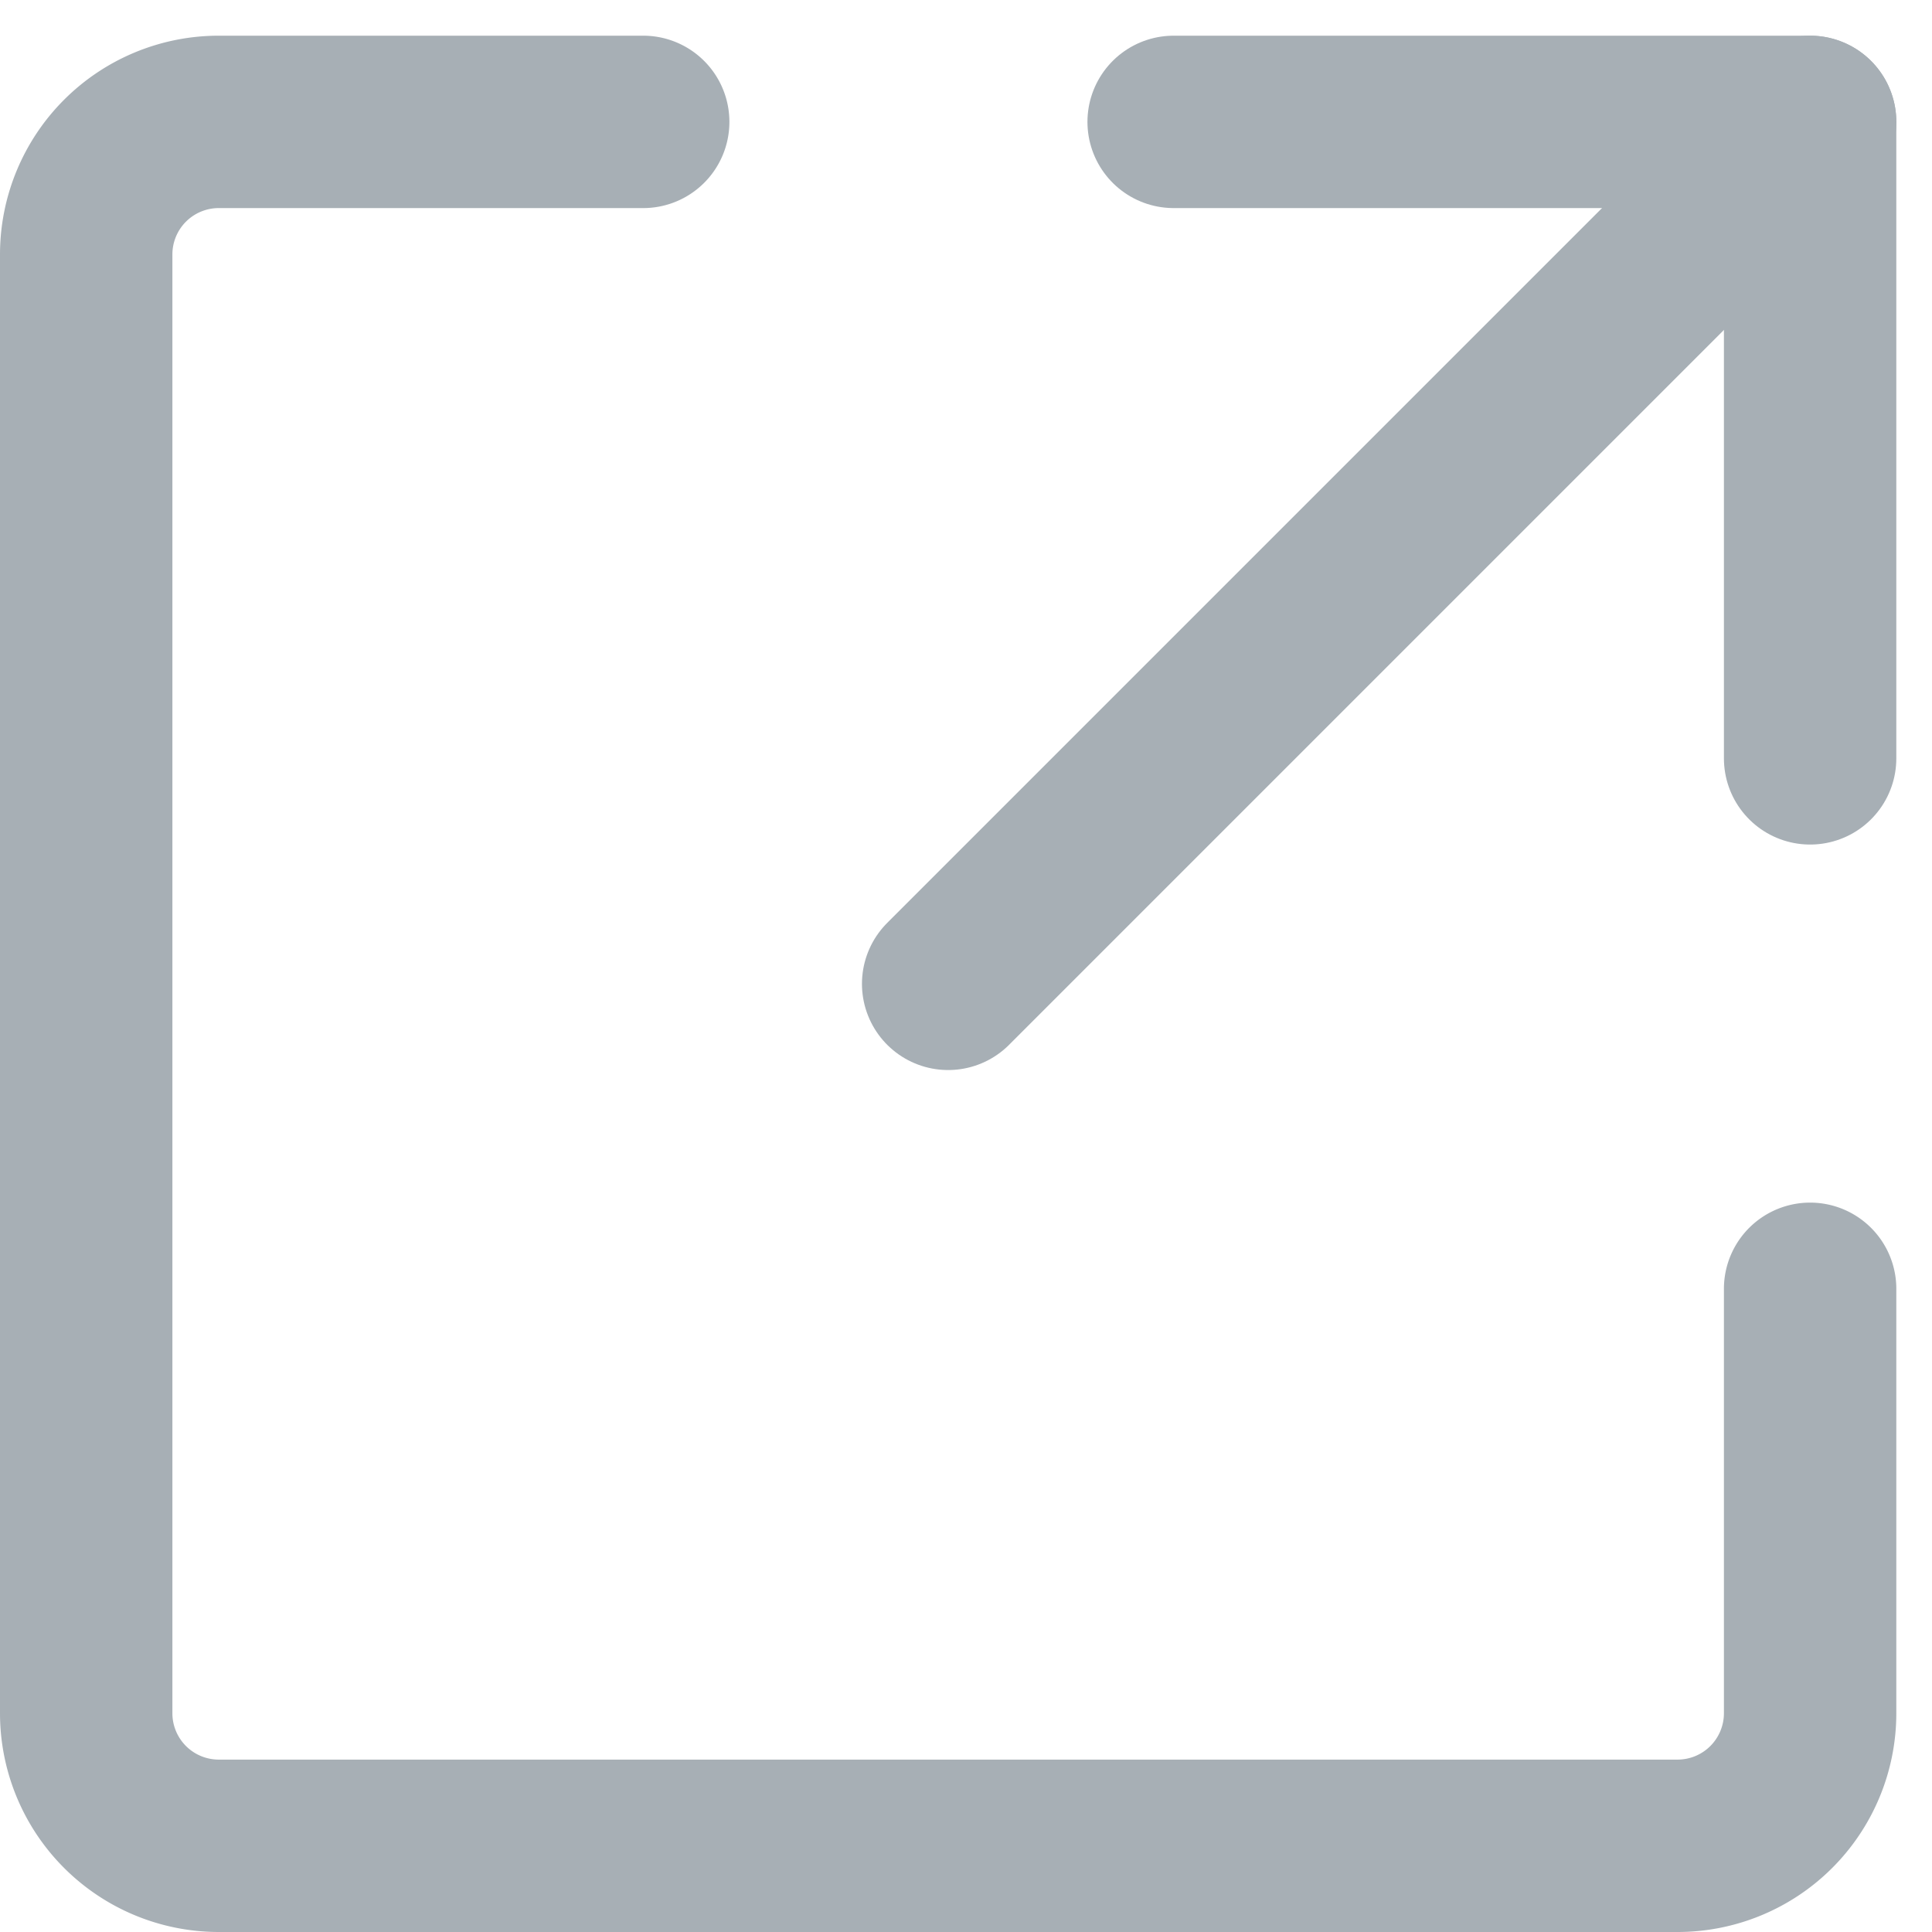<svg xmlns="http://www.w3.org/2000/svg" width="11.207" height="11.207"><g fill="none" stroke="#A7AFB5" stroke-linecap="round" stroke-linejoin="round"><path data-name="Tracé 2079" d="M10.5 7.476v2.462a.769.769 0 0 1-.769.769H1.269A.769.769 0 0 1 .5 9.938V1.476a.769.769 0 0 1 .769-.769h2.462"/><path data-name="Tracé 2080" d="M6.808.707H10.5v3.692"/><path data-name="Ligne 108" d="m10.5.707-5 5"/></g></svg>